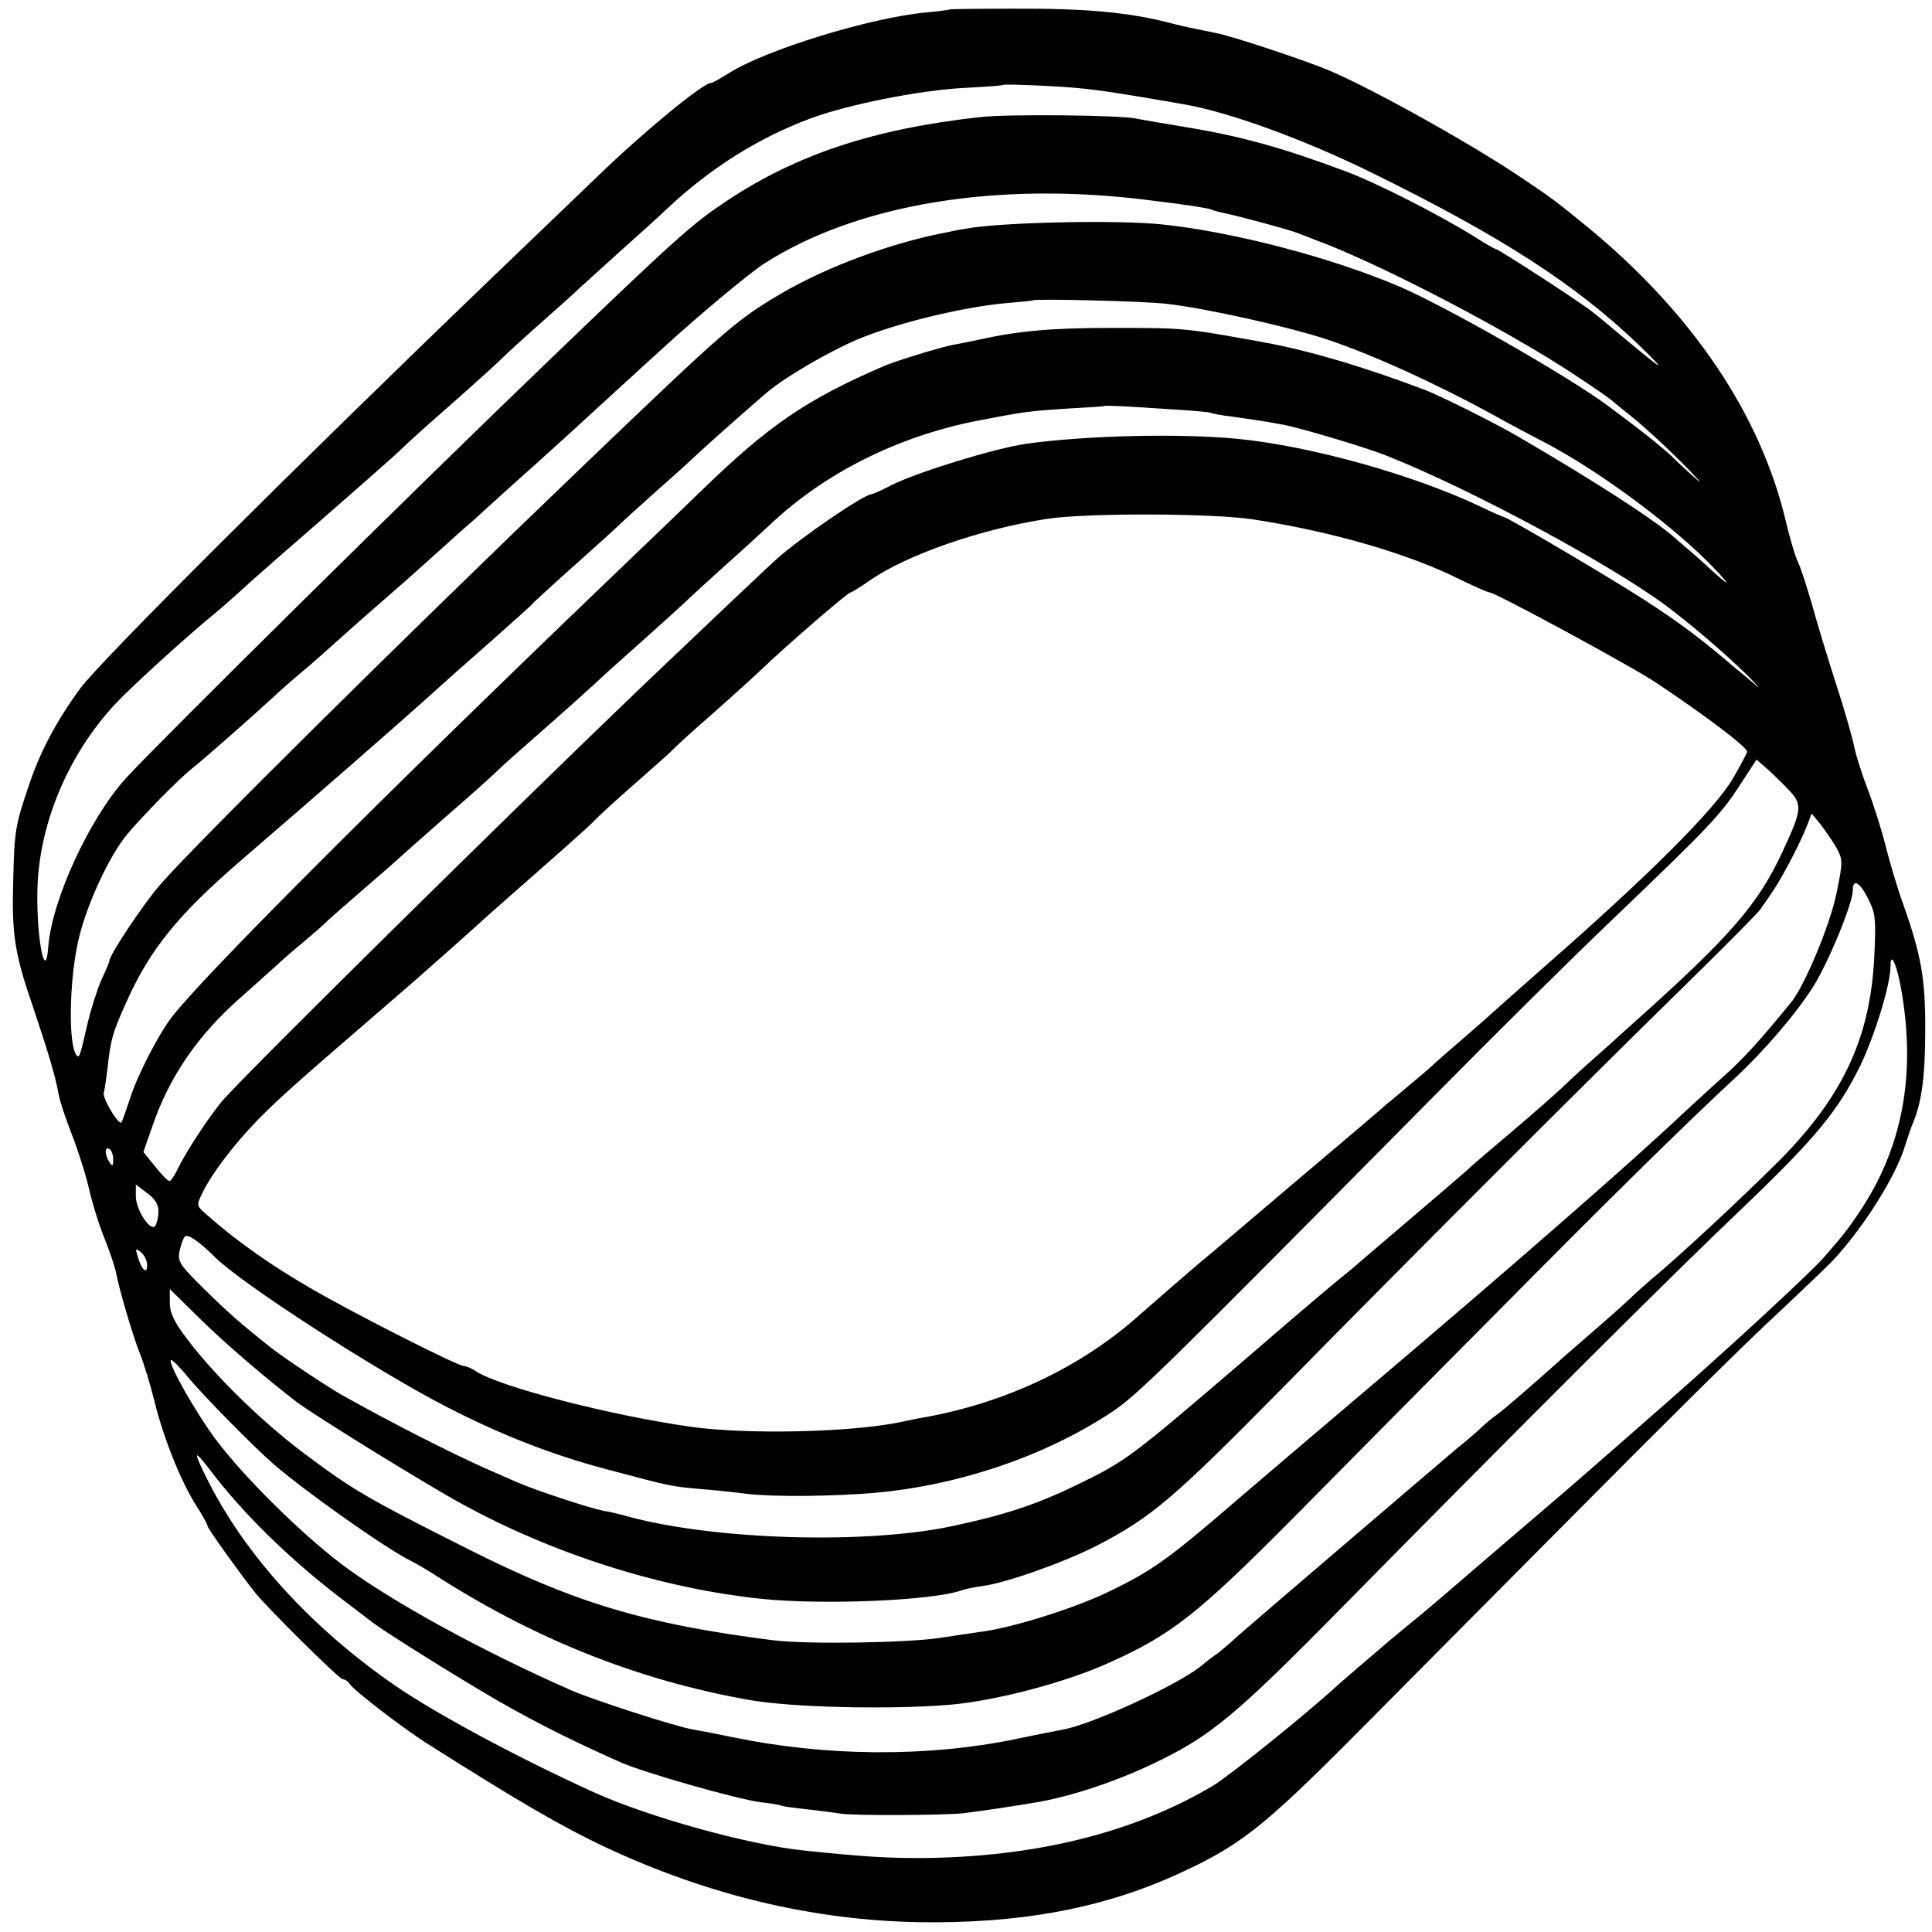 <?xml version="1.0" standalone="no"?>
<!DOCTYPE svg PUBLIC "-//W3C//DTD SVG 20010904//EN"
 "http://www.w3.org/TR/2001/REC-SVG-20010904/DTD/svg10.dtd">
<svg version="1.0" xmlns="http://www.w3.org/2000/svg"
 width="512pt" height="512pt" viewBox="0 0 512 512"
 preserveAspectRatio="xMidYMid meet">
<g transform="translate(0,512) scale(0.1,-0.1)"
fill="#000000" stroke="none">
<path d="M2518 5095 c-2 -1 -30 -5 -64 -8 -149 -14 -424 -99 -521 -160 -24
-15 -45 -27 -49 -27 -21 0 -177 -128 -300 -247 -39 -37 -162 -156 -274 -263
-537 -516 -1042 -1020 -1097 -1094 -61 -83 -107 -168 -136 -256 -36 -106 -39
-120 -42 -255 -4 -141 4 -193 51 -329 40 -119 61 -188 69 -234 3 -19 19 -66
34 -105 16 -40 37 -105 46 -144 9 -40 28 -101 42 -135 14 -35 27 -74 30 -88 7
-40 42 -161 63 -215 11 -27 29 -86 40 -131 24 -97 70 -211 110 -274 17 -26 30
-50 30 -54 0 -6 75 -111 124 -174 30 -39 225 -232 234 -232 6 0 15 -6 19 -13
11 -17 143 -119 212 -162 232 -147 350 -216 465 -270 273 -128 552 -194 832
-199 262 -4 478 35 673 122 174 78 233 124 481 373 124 125 390 393 591 595
201 203 428 428 504 499 77 72 152 144 168 160 82 86 172 228 196 310 7 22 16
49 21 60 23 55 32 126 32 242 1 136 -10 200 -57 333 -15 41 -36 111 -47 155
-11 44 -33 114 -49 155 -16 42 -31 91 -35 110 -3 19 -25 96 -49 170 -24 74
-53 171 -65 215 -13 44 -28 91 -35 105 -7 14 -22 64 -33 111 -67 281 -247 548
-522 775 -87 71 -94 77 -190 141 -136 90 -380 226 -497 276 -61 26 -262 93
-303 100 -65 13 -75 15 -115 25 -109 29 -227 40 -417 39 -92 0 -169 -1 -170
-2z m355 -210 c32 -3 98 -13 145 -21 48 -8 101 -17 117 -20 120 -20 323 -94
505 -184 343 -169 536 -294 705 -456 76 -74 66 -69 -36 16 -36 30 -75 63 -87
72 -29 24 -251 168 -258 168 -3 0 -29 15 -57 33 -93 58 -260 143 -341 173
-163 61 -274 92 -411 115 -66 11 -131 22 -145 25 -47 9 -335 12 -410 4 -283
-31 -489 -99 -675 -223 -90 -60 -130 -95 -470 -422 -336 -322 -1035 -1013
-1121 -1107 -97 -107 -196 -322 -206 -446 -7 -99 -31 16 -29 143 2 177 81 366
208 501 40 43 185 175 257 234 19 15 64 55 101 89 11 10 94 83 185 162 91 79
180 158 199 175 46 44 73 68 171 154 46 41 96 86 110 100 14 14 60 56 103 94
43 38 88 78 100 90 13 12 61 55 106 96 46 41 105 94 130 118 113 106 240 186
376 237 97 37 292 76 410 82 55 3 101 6 103 8 4 3 152 -3 215 -10z m176 -296
c84 -10 156 -21 160 -24 4 -2 18 -6 32 -9 44 -9 173 -44 199 -54 14 -5 45 -18
70 -27 173 -68 484 -231 655 -343 55 -36 102 -69 105 -72 3 -3 28 -23 55 -45
28 -22 86 -75 130 -119 44 -44 62 -65 41 -46 -22 19 -51 46 -65 60 -26 25 -89
75 -173 137 -108 79 -423 259 -548 313 -177 76 -438 145 -628 165 -118 13
-433 6 -522 -11 -14 -2 -35 -6 -47 -9 -147 -27 -320 -91 -443 -163 -120 -71
-143 -91 -525 -457 -477 -457 -1031 -1006 -1121 -1110 -45 -52 -134 -186 -134
-201 0 -3 -9 -25 -21 -50 -11 -25 -27 -75 -36 -112 -20 -87 -22 -96 -29 -90
-24 24 -21 203 5 312 22 91 80 217 128 275 39 47 143 153 174 176 24 19 142
122 216 190 18 17 51 46 74 65 23 19 67 58 98 86 31 28 74 66 96 85 22 19 83
72 135 119 52 47 110 99 129 115 18 17 43 39 55 50 12 11 57 52 100 90 43 39
90 81 105 95 15 14 69 63 120 110 51 47 108 98 125 114 84 77 225 195 262 218
247 158 619 219 1023 167z m41 -274 c102 -11 326 -61 428 -95 117 -39 285
-115 442 -201 41 -23 98 -53 125 -67 162 -83 388 -254 485 -368 14 -16 0 -6
-30 21 -30 28 -63 57 -73 65 -10 8 -23 20 -30 26 -55 48 -208 147 -412 266
-61 36 -206 108 -247 124 -166 63 -316 107 -435 128 -205 37 -204 37 -395 37
-163 0 -249 -8 -353 -31 -22 -5 -53 -11 -70 -14 -32 -6 -146 -41 -180 -55
-209 -90 -308 -158 -491 -336 -29 -28 -143 -138 -255 -245 -595 -571 -1067
-1044 -1145 -1147 -36 -48 -91 -155 -109 -213 -10 -30 -20 -59 -23 -64 -6 -11
-51 63 -47 78 2 6 6 35 10 65 8 77 14 96 52 180 62 137 136 228 303 372 201
173 415 360 485 423 44 40 125 112 180 160 55 49 105 93 110 100 6 6 55 51
110 100 55 49 107 96 116 105 9 9 49 45 89 81 41 36 91 81 111 100 47 44 155
139 194 172 48 40 158 104 234 137 103 44 284 88 401 98 36 3 66 6 67 7 6 5
294 -2 353 -9z m19 -280 c51 -3 96 -7 100 -9 3 -2 29 -7 56 -10 49 -7 79 -11
133 -21 45 -8 224 -61 280 -84 221 -88 589 -286 737 -396 67 -50 157 -127 215
-184 30 -30 39 -42 21 -25 -19 16 -40 34 -47 39 -94 81 -153 125 -249 187 -90
58 -361 218 -370 218 -2 0 -32 13 -67 30 -177 83 -445 158 -638 177 -154 15
-403 9 -560 -13 -84 -12 -288 -75 -356 -109 -27 -14 -52 -25 -55 -25 -19 0
-185 -113 -249 -170 -23 -20 -201 -189 -370 -350 -348 -334 -1010 -987 -1096
-1082 -31 -34 -100 -138 -120 -180 -10 -21 -21 -38 -25 -38 -4 0 -21 17 -38
39 l-31 38 24 69 c45 131 120 240 232 339 37 33 80 71 95 85 15 14 48 43 75
65 26 22 55 47 63 56 9 8 52 46 96 84 44 38 82 71 85 74 3 3 59 53 125 111 66
57 132 116 146 130 14 14 57 52 95 85 61 53 170 151 184 165 3 3 50 45 105 94
55 49 109 98 121 110 12 11 54 50 94 86 41 36 94 85 119 108 144 137 337 234
546 276 130 25 136 26 240 33 55 3 101 6 102 7 2 2 48 0 182 -9z m209 -291
c210 -32 415 -91 554 -161 37 -18 71 -33 76 -33 14 0 382 -199 442 -240 132
-88 240 -170 240 -182 0 -4 -17 -35 -37 -70 -48 -83 -226 -260 -498 -498 -66
-58 -129 -114 -141 -125 -12 -11 -45 -40 -74 -65 -29 -25 -65 -56 -80 -70 -15
-14 -47 -41 -70 -60 -23 -19 -47 -40 -54 -45 -6 -6 -114 -98 -241 -205 -126
-107 -241 -205 -255 -216 -39 -33 -132 -114 -165 -143 -152 -135 -352 -229
-565 -267 -14 -2 -45 -9 -70 -14 -132 -26 -402 -32 -550 -11 -213 30 -505 106
-567 146 -12 8 -27 15 -34 15 -16 0 -289 138 -404 205 -106 61 -201 128 -276
195 -29 25 -29 25 -12 60 25 51 83 127 144 190 55 56 98 95 314 281 66 57 125
108 131 114 6 5 44 39 85 75 40 36 80 72 89 80 9 8 70 62 135 119 66 58 129
114 140 126 11 12 58 55 105 96 47 41 94 83 105 94 11 12 58 54 105 95 46 41
103 92 125 113 65 63 232 207 239 207 3 0 27 15 53 33 97 67 292 135 468 162
105 16 432 15 543 -1z m1419 -714 c41 -42 40 -53 -15 -171 -64 -137 -138 -222
-392 -449 -52 -47 -112 -101 -134 -120 -21 -19 -48 -44 -60 -56 -12 -11 -68
-61 -126 -110 -58 -49 -107 -91 -110 -94 -5 -6 -107 -93 -215 -185 -32 -27
-69 -59 -82 -70 -12 -11 -39 -33 -60 -50 -20 -16 -134 -113 -252 -215 -293
-251 -307 -262 -435 -324 -111 -54 -194 -81 -335 -111 -231 -48 -623 -36 -853
25 -23 7 -54 14 -68 16 -36 7 -177 53 -230 76 -25 11 -61 27 -80 35 -100 45
-246 119 -382 195 -44 25 -156 100 -188 125 -82 65 -115 94 -178 156 -66 65
-72 74 -66 102 3 16 10 34 14 38 7 8 38 -13 79 -54 70 -70 424 -299 612 -396
141 -73 277 -127 424 -166 173 -46 171 -46 251 -53 38 -3 94 -9 124 -13 68 -8
227 -7 340 3 222 20 449 97 625 213 70 46 144 120 851 834 165 167 381 381
479 474 254 243 285 276 335 353 l45 69 24 -21 c13 -11 40 -37 58 -56z m130
-157 c17 -32 17 -37 0 -120 -17 -84 -84 -244 -120 -289 -86 -105 -125 -148
-182 -199 -37 -33 -83 -76 -104 -95 -136 -129 -483 -431 -836 -730 -126 -107
-277 -235 -335 -285 -197 -170 -236 -198 -360 -257 -91 -43 -255 -94 -335
-103 -11 -2 -56 -8 -100 -15 -87 -14 -357 -18 -445 -7 -340 43 -526 99 -810
242 -272 137 -304 156 -435 254 -112 84 -238 208 -308 301 -36 47 -47 71 -47
98 l0 36 77 -76 c70 -69 184 -166 260 -224 48 -36 344 -219 438 -270 243 -133
527 -223 792 -251 164 -17 456 -5 533 23 8 3 33 8 55 11 64 9 213 62 300 106
147 76 203 124 495 420 319 325 807 813 1077 1077 98 96 183 182 188 190 6 8
20 29 31 45 25 35 78 137 94 180 l11 29 24 -29 c13 -17 32 -45 42 -62z m84
-135 c19 -38 21 -53 16 -153 -10 -214 -83 -371 -252 -541 -97 -97 -270 -258
-336 -312 -17 -15 -44 -38 -58 -52 -14 -14 -60 -54 -101 -90 -41 -36 -80 -69
-86 -75 -67 -60 -151 -133 -167 -144 -12 -8 -28 -22 -37 -30 -9 -9 -38 -35
-66 -57 -78 -66 -546 -466 -582 -498 -18 -17 -42 -37 -53 -46 -12 -8 -33 -24
-47 -36 -66 -52 -291 -155 -367 -168 -16 -3 -73 -14 -125 -25 -233 -48 -501
-46 -747 5 -43 9 -91 18 -108 21 -43 7 -260 77 -320 103 -235 103 -482 238
-610 335 -108 82 -258 230 -333 330 -53 71 -128 203 -119 211 2 2 22 -17 43
-43 40 -49 178 -189 229 -233 88 -76 301 -226 365 -257 14 -7 37 -21 52 -30
270 -175 545 -285 843 -338 112 -20 369 -26 530 -13 121 10 309 59 425 112
165 74 234 128 490 386 129 131 375 379 546 551 288 291 489 489 625 615 76
71 159 168 204 239 40 63 105 221 105 255 0 33 18 23 41 -22z m89 -249 c37
-221 1 -411 -111 -579 -34 -51 -49 -69 -98 -125 -23 -26 -144 -140 -255 -240
-49 -44 -94 -85 -100 -90 -14 -13 -321 -282 -356 -311 -103 -88 -271 -232
-301 -258 -20 -17 -55 -47 -79 -66 -23 -19 -52 -43 -64 -53 -11 -10 -43 -37
-70 -60 -27 -23 -54 -47 -60 -52 -80 -74 -285 -239 -331 -267 -211 -126 -477
-191 -780 -192 -91 0 -150 4 -305 20 -146 15 -414 89 -560 156 -204 93 -413
206 -520 279 -224 154 -401 348 -502 551 -37 75 -35 79 9 22 86 -114 210 -235
343 -337 41 -31 80 -61 85 -65 23 -18 158 -104 280 -177 116 -70 232 -130 379
-195 63 -28 306 -97 371 -106 28 -3 52 -7 55 -9 3 -2 34 -6 70 -10 36 -4 74
-9 85 -11 28 -6 281 -5 330 1 42 5 149 21 200 30 95 18 205 55 305 103 148 71
213 124 500 416 484 491 870 876 1054 1051 197 188 257 261 316 381 39 82 80
215 80 263 0 44 18 3 30 -70z m-4740 -442 c0 -18 -2 -19 -10 -7 -13 20 -13 43
0 35 6 -3 10 -16 10 -28z m120 -136 c0 -14 -4 -32 -8 -39 -12 -19 -52 41 -52
78 l0 31 30 -23 c20 -14 30 -30 30 -47z m-30 -144 c0 -26 -15 -12 -25 23 -7
22 -6 23 9 11 9 -7 16 -23 16 -34z"/>
</g>
</svg>
